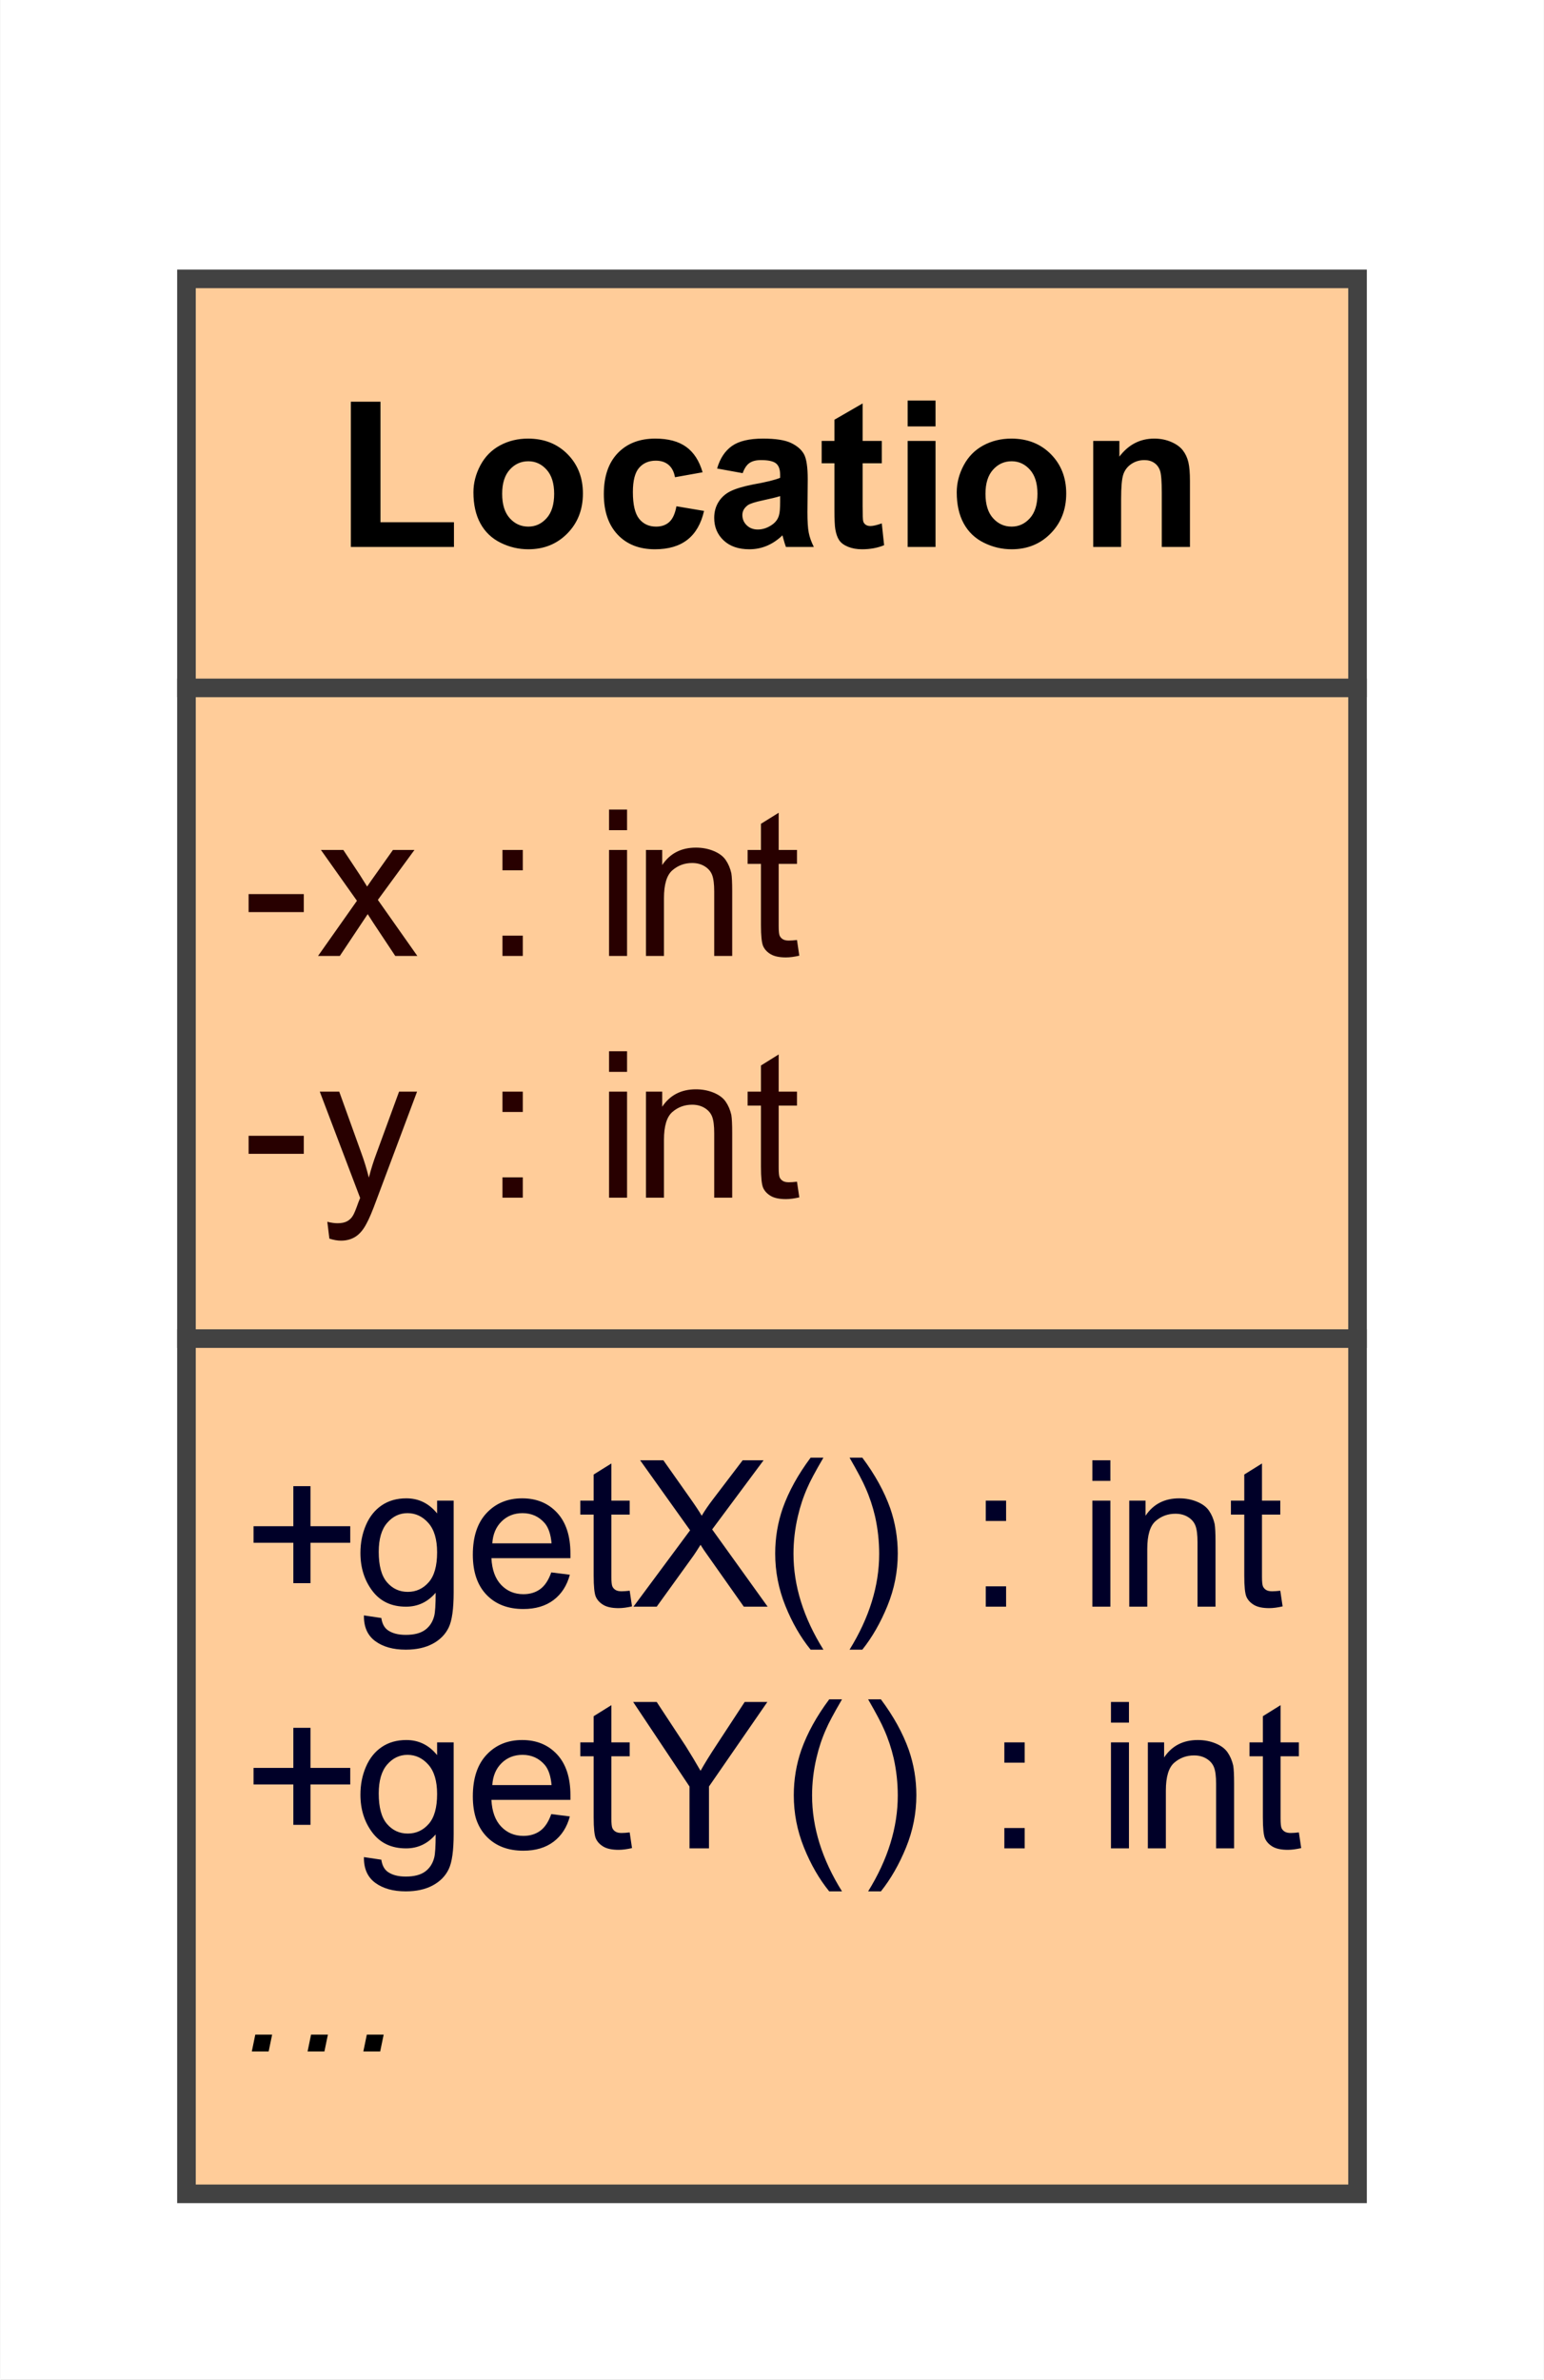 <?xml version="1.0" encoding="UTF-8"?>

<!DOCTYPE svg PUBLIC '-//W3C//DTD SVG 1.0//EN' 'http://www.w3.org/TR/2001/REC-SVG-20010904/DTD/svg10.dtd'>
<svg stroke-dasharray="none" shape-rendering="auto" xmlns="http://www.w3.org/2000/svg" font-family="&apos;Arial&apos;" text-rendering="auto" width="0.865in" fill-opacity="1" color-interpolation="auto" color-rendering="auto" font-size="12" viewBox="74 433 83 128" fill="black" xmlns:xlink="http://www.w3.org/1999/xlink" stroke="black" image-rendering="auto" stroke-miterlimit="10" stroke-linecap="square" stroke-linejoin="miter" font-style="normal" stroke-width="1" height="1.333in" stroke-dashoffset="0" font-weight="normal" stroke-opacity="1">
  <rect x="74" y="433" width="83" height="128" fill="#808080" stroke="none"/>
  <!--Generated by the Batik Graphics2D SVG Generator-->
  <defs id="genericDefs" />
  <g>
    <defs id="defs1">
      <clipPath clipPathUnits="userSpaceOnUse" id="clipPath1">
        <path d="M74 433 L157 433 L157 561 L74 561 L74 433 Z" />
      </clipPath>
    </defs>
    <g fill="white" stroke="white">
      <rect x="74" y="433" clip-path="url(#clipPath1)" width="83" height="128" stroke="none" />
    </g>
    <g fill="rgb(255,204,153)" text-rendering="optimizeLegibility" shape-rendering="geometricPrecision" stroke="rgb(255,204,153)">
      <rect x="84" y="448" clip-path="url(#clipPath1)" width="63" height="103" stroke="none" />
      <rect x="84" y="448" clip-path="url(#clipPath1)" fill="none" width="63" height="103" stroke="rgb(66,66,66)" />
      <path fill="black" d="M92.844 462.419 L92.844 454.606 L94.438 454.606 L94.438 461.091 L98.391 461.091 L98.391 462.419 L92.844 462.419 ZM99.438 459.481 Q99.438 458.731 99.812 458.028 Q100.188 457.325 100.867 456.958 Q101.547 456.591 102.375 456.591 Q103.672 456.591 104.5 457.427 Q105.328 458.263 105.328 459.544 Q105.328 460.841 104.492 461.692 Q103.656 462.544 102.391 462.544 Q101.609 462.544 100.898 462.192 Q100.188 461.841 99.812 461.153 Q99.438 460.466 99.438 459.481 ZM100.984 459.56 Q100.984 460.419 101.391 460.872 Q101.797 461.325 102.391 461.325 Q102.969 461.325 103.375 460.872 Q103.781 460.419 103.781 459.56 Q103.781 458.716 103.375 458.263 Q102.969 457.81 102.391 457.81 Q101.797 457.81 101.391 458.263 Q100.984 458.716 100.984 459.56 ZM111.766 458.403 L110.281 458.669 Q110.203 458.231 109.938 458.005 Q109.672 457.778 109.25 457.778 Q108.688 457.778 108.352 458.161 Q108.016 458.544 108.016 459.466 Q108.016 460.481 108.352 460.903 Q108.688 461.325 109.266 461.325 Q109.703 461.325 109.977 461.075 Q110.25 460.825 110.359 460.231 L111.844 460.481 Q111.609 461.513 110.953 462.028 Q110.297 462.544 109.203 462.544 Q107.938 462.544 107.195 461.755 Q106.453 460.966 106.453 459.575 Q106.453 458.153 107.203 457.372 Q107.953 456.591 109.219 456.591 Q110.266 456.591 110.883 457.036 Q111.5 457.481 111.766 458.403 ZM113.922 458.45 L112.547 458.2 Q112.781 457.388 113.344 456.989 Q113.906 456.591 115.016 456.591 Q116.031 456.591 116.523 456.825 Q117.016 457.06 117.219 457.427 Q117.422 457.794 117.422 458.778 L117.406 460.544 Q117.406 461.294 117.477 461.653 Q117.547 462.013 117.75 462.419 L116.25 462.419 Q116.188 462.263 116.109 461.966 Q116.078 461.841 116.062 461.794 Q115.672 462.169 115.227 462.356 Q114.781 462.544 114.281 462.544 Q113.406 462.544 112.898 462.067 Q112.391 461.591 112.391 460.856 Q112.391 460.372 112.625 459.997 Q112.859 459.622 113.273 459.419 Q113.688 459.216 114.469 459.06 Q115.531 458.872 115.938 458.7 L115.938 458.544 Q115.938 458.106 115.719 457.927 Q115.5 457.747 114.906 457.747 Q114.516 457.747 114.289 457.903 Q114.062 458.06 113.922 458.45 ZM115.938 459.685 Q115.641 459.778 115.016 459.911 Q114.391 460.044 114.203 460.169 Q113.906 460.388 113.906 460.7 Q113.906 461.028 114.141 461.255 Q114.375 461.481 114.734 461.481 Q115.141 461.481 115.516 461.216 Q115.797 461.013 115.875 460.716 Q115.938 460.528 115.938 459.981 L115.938 459.685 ZM121.406 456.716 L121.406 457.919 L120.375 457.919 L120.375 460.216 Q120.375 460.919 120.406 461.036 Q120.438 461.153 120.539 461.224 Q120.641 461.294 120.797 461.294 Q121 461.294 121.406 461.153 L121.531 462.325 Q121 462.544 120.344 462.544 Q119.922 462.544 119.594 462.411 Q119.266 462.278 119.117 462.06 Q118.969 461.841 118.906 461.466 Q118.859 461.2 118.859 460.403 L118.859 457.919 L118.172 457.919 L118.172 456.716 L118.859 456.716 L118.859 455.575 L120.375 454.7 L120.375 456.716 L121.406 456.716 ZM122.797 455.935 L122.797 454.544 L124.297 454.544 L124.297 455.935 L122.797 455.935 ZM122.797 462.419 L122.797 456.716 L124.297 456.716 L124.297 462.419 L122.797 462.419 ZM125.438 459.481 Q125.438 458.731 125.812 458.028 Q126.188 457.325 126.867 456.958 Q127.547 456.591 128.375 456.591 Q129.672 456.591 130.5 457.427 Q131.328 458.263 131.328 459.544 Q131.328 460.841 130.492 461.692 Q129.656 462.544 128.391 462.544 Q127.609 462.544 126.898 462.192 Q126.188 461.841 125.812 461.153 Q125.438 460.466 125.438 459.481 ZM126.984 459.56 Q126.984 460.419 127.391 460.872 Q127.797 461.325 128.391 461.325 Q128.969 461.325 129.375 460.872 Q129.781 460.419 129.781 459.56 Q129.781 458.716 129.375 458.263 Q128.969 457.81 128.391 457.81 Q127.797 457.81 127.391 458.263 Q126.984 458.716 126.984 459.56 ZM137.984 462.419 L136.469 462.419 L136.469 459.513 Q136.469 458.591 136.375 458.317 Q136.281 458.044 136.062 457.896 Q135.844 457.747 135.531 457.747 Q135.141 457.747 134.828 457.958 Q134.516 458.169 134.398 458.521 Q134.281 458.872 134.281 459.841 L134.281 462.419 L132.781 462.419 L132.781 456.716 L134.188 456.716 L134.188 457.56 Q134.922 456.591 136.062 456.591 Q136.562 456.591 136.977 456.771 Q137.391 456.95 137.602 457.224 Q137.812 457.497 137.898 457.856 Q137.984 458.216 137.984 458.872 L137.984 462.419 Z" clip-path="url(#clipPath1)" stroke="none" />
      <line clip-path="url(#clipPath1)" fill="none" x1="84" x2="147" y1="470" y2="470" stroke="rgb(66,66,66)" />
      <path fill="rgb(40,0,0)" d="M87.344 482.06 L87.344 481.091 L90.312 481.091 L90.312 482.06 L87.344 482.06 ZM91.078 484.419 L93.172 481.45 L91.234 478.716 L92.438 478.716 L93.328 480.06 Q93.562 480.435 93.719 480.685 Q93.953 480.341 94.156 480.06 L95.109 478.716 L96.266 478.716 L94.297 481.403 L96.422 484.419 L95.234 484.419 L94.062 482.653 L93.75 482.169 L92.25 484.419 L91.078 484.419 ZM101 479.81 L101 478.716 L102.094 478.716 L102.094 479.81 L101 479.81 ZM101 484.419 L101 483.325 L102.094 483.325 L102.094 484.419 L101 484.419 ZM106.734 477.653 L106.734 476.544 L107.703 476.544 L107.703 477.653 L106.734 477.653 ZM106.734 484.419 L106.734 478.716 L107.703 478.716 L107.703 484.419 L106.734 484.419 ZM108.719 484.419 L108.719 478.716 L109.594 478.716 L109.594 479.528 Q110.219 478.591 111.406 478.591 Q111.922 478.591 112.359 478.771 Q112.797 478.95 113.008 479.255 Q113.219 479.56 113.312 479.966 Q113.359 480.247 113.359 480.919 L113.359 484.419 L112.391 484.419 L112.391 480.95 Q112.391 480.356 112.281 480.067 Q112.172 479.778 111.883 479.599 Q111.594 479.419 111.203 479.419 Q110.594 479.419 110.141 479.81 Q109.688 480.2 109.688 481.31 L109.688 484.419 L108.719 484.419 ZM116.844 483.56 L116.969 484.403 Q116.562 484.497 116.25 484.497 Q115.719 484.497 115.43 484.325 Q115.141 484.153 115.023 483.888 Q114.906 483.622 114.906 482.747 L114.906 479.466 L114.188 479.466 L114.188 478.716 L114.906 478.716 L114.906 477.31 L115.859 476.716 L115.859 478.716 L116.844 478.716 L116.844 479.466 L115.859 479.466 L115.859 482.81 Q115.859 483.216 115.914 483.333 Q115.969 483.45 116.086 483.521 Q116.203 483.591 116.406 483.591 Q116.578 483.591 116.844 483.56 Z" clip-path="url(#clipPath1)" stroke="none" />
      <path fill="rgb(40,0,0)" d="M87.344 495.06 L87.344 494.091 L90.312 494.091 L90.312 495.06 L87.344 495.06 ZM91.688 499.622 L91.578 498.716 Q91.891 498.794 92.125 498.794 Q92.453 498.794 92.648 498.685 Q92.844 498.575 92.953 498.388 Q93.047 498.247 93.25 497.669 Q93.281 497.591 93.344 497.435 L91.172 491.716 L92.219 491.716 L93.406 495.013 Q93.641 495.653 93.812 496.341 Q93.984 495.669 94.219 495.044 L95.438 491.716 L96.406 491.716 L94.234 497.513 Q93.891 498.45 93.688 498.81 Q93.438 499.294 93.102 499.513 Q92.766 499.731 92.312 499.731 Q92.031 499.731 91.688 499.622 ZM101 492.81 L101 491.716 L102.094 491.716 L102.094 492.81 L101 492.81 ZM101 497.419 L101 496.325 L102.094 496.325 L102.094 497.419 L101 497.419 ZM106.734 490.653 L106.734 489.544 L107.703 489.544 L107.703 490.653 L106.734 490.653 ZM106.734 497.419 L106.734 491.716 L107.703 491.716 L107.703 497.419 L106.734 497.419 ZM108.719 497.419 L108.719 491.716 L109.594 491.716 L109.594 492.528 Q110.219 491.591 111.406 491.591 Q111.922 491.591 112.359 491.771 Q112.797 491.95 113.008 492.255 Q113.219 492.56 113.312 492.966 Q113.359 493.247 113.359 493.919 L113.359 497.419 L112.391 497.419 L112.391 493.95 Q112.391 493.356 112.281 493.067 Q112.172 492.778 111.883 492.599 Q111.594 492.419 111.203 492.419 Q110.594 492.419 110.141 492.81 Q109.688 493.2 109.688 494.31 L109.688 497.419 L108.719 497.419 ZM116.844 496.56 L116.969 497.403 Q116.562 497.497 116.25 497.497 Q115.719 497.497 115.43 497.325 Q115.141 497.153 115.023 496.888 Q114.906 496.622 114.906 495.747 L114.906 492.466 L114.188 492.466 L114.188 491.716 L114.906 491.716 L114.906 490.31 L115.859 489.716 L115.859 491.716 L116.844 491.716 L116.844 492.466 L115.859 492.466 L115.859 495.81 Q115.859 496.216 115.914 496.333 Q115.969 496.45 116.086 496.521 Q116.203 496.591 116.406 496.591 Q116.578 496.591 116.844 496.56 Z" clip-path="url(#clipPath1)" stroke="none" />
      <line clip-path="url(#clipPath1)" fill="none" x1="84" x2="147" y1="505" y2="505" stroke="rgb(66,66,66)" />
      <path fill="rgb(0,0,40)" d="M89.75 531.153 L89.75 528.981 L87.609 528.981 L87.609 528.091 L89.75 528.091 L89.75 525.935 L90.672 525.935 L90.672 528.091 L92.812 528.091 L92.812 528.981 L90.672 528.981 L90.672 531.153 L89.75 531.153 ZM93.547 532.888 L94.484 533.028 Q94.547 533.466 94.812 533.669 Q95.172 533.935 95.797 533.935 Q96.469 533.935 96.836 533.669 Q97.203 533.403 97.328 532.919 Q97.406 532.622 97.406 531.669 Q96.766 532.419 95.812 532.419 Q94.641 532.419 94 531.567 Q93.359 530.716 93.359 529.528 Q93.359 528.716 93.656 528.028 Q93.953 527.341 94.508 526.966 Q95.062 526.591 95.828 526.591 Q96.828 526.591 97.484 527.403 L97.484 526.716 L98.375 526.716 L98.375 531.638 Q98.375 532.981 98.109 533.536 Q97.844 534.091 97.25 534.411 Q96.656 534.731 95.797 534.731 Q94.781 534.731 94.156 534.271 Q93.531 533.81 93.547 532.888 ZM94.344 529.466 Q94.344 530.591 94.789 531.106 Q95.234 531.622 95.906 531.622 Q96.578 531.622 97.031 531.106 Q97.484 530.591 97.484 529.497 Q97.484 528.45 97.016 527.919 Q96.547 527.388 95.891 527.388 Q95.25 527.388 94.797 527.911 Q94.344 528.435 94.344 529.466 ZM103.625 530.575 L104.625 530.7 Q104.391 531.575 103.75 532.06 Q103.109 532.544 102.125 532.544 Q100.875 532.544 100.141 531.778 Q99.406 531.013 99.406 529.622 Q99.406 528.169 100.148 527.38 Q100.891 526.591 102.062 526.591 Q103.219 526.591 103.938 527.364 Q104.656 528.138 104.656 529.56 Q104.656 529.638 104.656 529.81 L100.406 529.81 Q100.453 530.747 100.93 531.247 Q101.406 531.747 102.125 531.747 Q102.656 531.747 103.031 531.474 Q103.406 531.2 103.625 530.575 ZM100.453 529.013 L103.641 529.013 Q103.578 528.294 103.281 527.935 Q102.812 527.388 102.078 527.388 Q101.406 527.388 100.953 527.833 Q100.5 528.278 100.453 529.013 ZM107.844 531.56 L107.969 532.403 Q107.562 532.497 107.25 532.497 Q106.719 532.497 106.43 532.325 Q106.141 532.153 106.023 531.888 Q105.906 531.622 105.906 530.747 L105.906 527.466 L105.188 527.466 L105.188 526.716 L105.906 526.716 L105.906 525.31 L106.859 524.716 L106.859 526.716 L107.844 526.716 L107.844 527.466 L106.859 527.466 L106.859 530.81 Q106.859 531.216 106.914 531.333 Q106.969 531.45 107.086 531.521 Q107.203 531.591 107.406 531.591 Q107.578 531.591 107.844 531.56 ZM111.062 532.419 L111.062 529.091 L108.031 524.544 L109.297 524.544 L110.859 526.919 Q111.281 527.591 111.656 528.247 Q112 527.638 112.516 526.856 L114.031 524.544 L115.25 524.544 L112.109 529.091 L112.109 532.419 L111.062 532.419 ZM118.578 534.731 Q117.766 533.731 117.219 532.372 Q116.672 531.013 116.672 529.56 Q116.672 528.294 117.078 527.122 Q117.562 525.763 118.578 524.403 L119.266 524.403 Q118.609 525.528 118.406 526.013 Q118.078 526.747 117.891 527.56 Q117.656 528.56 117.656 529.575 Q117.656 532.153 119.266 534.731 L118.578 534.731 ZM121.359 534.731 L120.672 534.731 Q122.266 532.153 122.266 529.575 Q122.266 528.56 122.047 527.575 Q121.859 526.763 121.531 526.028 Q121.328 525.544 120.672 524.403 L121.359 524.403 Q122.375 525.763 122.859 527.122 Q123.266 528.294 123.266 529.56 Q123.266 531.013 122.711 532.372 Q122.156 533.731 121.359 534.731 ZM128 527.81 L128 526.716 L129.094 526.716 L129.094 527.81 L128 527.81 ZM128 532.419 L128 531.325 L129.094 531.325 L129.094 532.419 L128 532.419 ZM133.734 525.653 L133.734 524.544 L134.703 524.544 L134.703 525.653 L133.734 525.653 ZM133.734 532.419 L133.734 526.716 L134.703 526.716 L134.703 532.419 L133.734 532.419 ZM135.719 532.419 L135.719 526.716 L136.594 526.716 L136.594 527.528 Q137.219 526.591 138.406 526.591 Q138.922 526.591 139.359 526.771 Q139.797 526.95 140.008 527.255 Q140.219 527.56 140.312 527.966 Q140.359 528.247 140.359 528.919 L140.359 532.419 L139.391 532.419 L139.391 528.95 Q139.391 528.356 139.281 528.067 Q139.172 527.778 138.883 527.599 Q138.594 527.419 138.203 527.419 Q137.594 527.419 137.141 527.81 Q136.688 528.2 136.688 529.31 L136.688 532.419 L135.719 532.419 ZM143.844 531.56 L143.969 532.403 Q143.562 532.497 143.25 532.497 Q142.719 532.497 142.43 532.325 Q142.141 532.153 142.023 531.888 Q141.906 531.622 141.906 530.747 L141.906 527.466 L141.188 527.466 L141.188 526.716 L141.906 526.716 L141.906 525.31 L142.859 524.716 L142.859 526.716 L143.844 526.716 L143.844 527.466 L142.859 527.466 L142.859 530.81 Q142.859 531.216 142.914 531.333 Q142.969 531.45 143.086 531.521 Q143.203 531.591 143.406 531.591 Q143.578 531.591 143.844 531.56 Z" clip-path="url(#clipPath1)" stroke="none" />
      <path fill="rgb(0,0,40)" d="M89.75 518.153 L89.75 515.981 L87.609 515.981 L87.609 515.091 L89.75 515.091 L89.75 512.935 L90.672 512.935 L90.672 515.091 L92.812 515.091 L92.812 515.981 L90.672 515.981 L90.672 518.153 L89.75 518.153 ZM93.547 519.888 L94.484 520.028 Q94.547 520.466 94.812 520.669 Q95.172 520.935 95.797 520.935 Q96.469 520.935 96.836 520.669 Q97.203 520.403 97.328 519.919 Q97.406 519.622 97.406 518.669 Q96.766 519.419 95.812 519.419 Q94.641 519.419 94 518.567 Q93.359 517.716 93.359 516.528 Q93.359 515.716 93.656 515.028 Q93.953 514.341 94.508 513.966 Q95.062 513.591 95.828 513.591 Q96.828 513.591 97.484 514.403 L97.484 513.716 L98.375 513.716 L98.375 518.638 Q98.375 519.981 98.109 520.536 Q97.844 521.091 97.25 521.411 Q96.656 521.731 95.797 521.731 Q94.781 521.731 94.156 521.271 Q93.531 520.81 93.547 519.888 ZM94.344 516.466 Q94.344 517.591 94.789 518.106 Q95.234 518.622 95.906 518.622 Q96.578 518.622 97.031 518.106 Q97.484 517.591 97.484 516.497 Q97.484 515.45 97.016 514.919 Q96.547 514.388 95.891 514.388 Q95.25 514.388 94.797 514.911 Q94.344 515.435 94.344 516.466 ZM103.625 517.575 L104.625 517.7 Q104.391 518.575 103.75 519.06 Q103.109 519.544 102.125 519.544 Q100.875 519.544 100.141 518.778 Q99.406 518.013 99.406 516.622 Q99.406 515.169 100.148 514.38 Q100.891 513.591 102.062 513.591 Q103.219 513.591 103.938 514.364 Q104.656 515.138 104.656 516.56 Q104.656 516.638 104.656 516.81 L100.406 516.81 Q100.453 517.747 100.93 518.247 Q101.406 518.747 102.125 518.747 Q102.656 518.747 103.031 518.474 Q103.406 518.2 103.625 517.575 ZM100.453 516.013 L103.641 516.013 Q103.578 515.294 103.281 514.935 Q102.812 514.388 102.078 514.388 Q101.406 514.388 100.953 514.833 Q100.5 515.278 100.453 516.013 ZM107.844 518.56 L107.969 519.403 Q107.562 519.497 107.25 519.497 Q106.719 519.497 106.43 519.325 Q106.141 519.153 106.023 518.888 Q105.906 518.622 105.906 517.747 L105.906 514.466 L105.188 514.466 L105.188 513.716 L105.906 513.716 L105.906 512.31 L106.859 511.716 L106.859 513.716 L107.844 513.716 L107.844 514.466 L106.859 514.466 L106.859 517.81 Q106.859 518.216 106.914 518.333 Q106.969 518.45 107.086 518.521 Q107.203 518.591 107.406 518.591 Q107.578 518.591 107.844 518.56 ZM108.047 519.419 L111.094 515.31 L108.406 511.544 L109.656 511.544 L111.078 513.56 Q111.531 514.2 111.719 514.528 Q111.969 514.106 112.328 513.638 L113.922 511.544 L115.047 511.544 L112.281 515.263 L115.266 519.419 L113.984 519.419 L112 516.606 Q111.828 516.372 111.656 516.091 Q111.391 516.513 111.281 516.669 L109.297 519.419 L108.047 519.419 ZM117.578 521.731 Q116.766 520.731 116.219 519.372 Q115.672 518.013 115.672 516.56 Q115.672 515.294 116.078 514.122 Q116.562 512.763 117.578 511.403 L118.266 511.403 Q117.609 512.528 117.406 513.013 Q117.078 513.747 116.891 514.56 Q116.656 515.56 116.656 516.575 Q116.656 519.153 118.266 521.731 L117.578 521.731 ZM120.359 521.731 L119.672 521.731 Q121.266 519.153 121.266 516.575 Q121.266 515.56 121.047 514.575 Q120.859 513.763 120.531 513.028 Q120.328 512.544 119.672 511.403 L120.359 511.403 Q121.375 512.763 121.859 514.122 Q122.266 515.294 122.266 516.56 Q122.266 518.013 121.711 519.372 Q121.156 520.731 120.359 521.731 ZM127 514.81 L127 513.716 L128.094 513.716 L128.094 514.81 L127 514.81 ZM127 519.419 L127 518.325 L128.094 518.325 L128.094 519.419 L127 519.419 ZM132.734 512.653 L132.734 511.544 L133.703 511.544 L133.703 512.653 L132.734 512.653 ZM132.734 519.419 L132.734 513.716 L133.703 513.716 L133.703 519.419 L132.734 519.419 ZM134.719 519.419 L134.719 513.716 L135.594 513.716 L135.594 514.528 Q136.219 513.591 137.406 513.591 Q137.922 513.591 138.359 513.771 Q138.797 513.95 139.008 514.255 Q139.219 514.56 139.312 514.966 Q139.359 515.247 139.359 515.919 L139.359 519.419 L138.391 519.419 L138.391 515.95 Q138.391 515.356 138.281 515.067 Q138.172 514.778 137.883 514.599 Q137.594 514.419 137.203 514.419 Q136.594 514.419 136.141 514.81 Q135.688 515.2 135.688 516.31 L135.688 519.419 L134.719 519.419 ZM142.844 518.56 L142.969 519.403 Q142.562 519.497 142.25 519.497 Q141.719 519.497 141.43 519.325 Q141.141 519.153 141.023 518.888 Q140.906 518.622 140.906 517.747 L140.906 514.466 L140.188 514.466 L140.188 513.716 L140.906 513.716 L140.906 512.31 L141.859 511.716 L141.859 513.716 L142.844 513.716 L142.844 514.466 L141.859 514.466 L141.859 517.81 Q141.859 518.216 141.914 518.333 Q141.969 518.45 142.086 518.521 Q142.203 518.591 142.406 518.591 Q142.578 518.591 142.844 518.56 Z" clip-path="url(#clipPath1)" stroke="none" />
      <path fill="black" d="M87.516 543.343 L87.703 542.437 L88.609 542.437 L88.422 543.343 L87.516 543.343 ZM90.516 543.343 L90.703 542.437 L91.609 542.437 L91.422 543.343 L90.516 543.343 ZM93.516 543.343 L93.703 542.437 L94.609 542.437 L94.422 543.343 L93.516 543.343 Z" clip-path="url(#clipPath1)" stroke="none" />
    </g>
  </g>
</svg>
